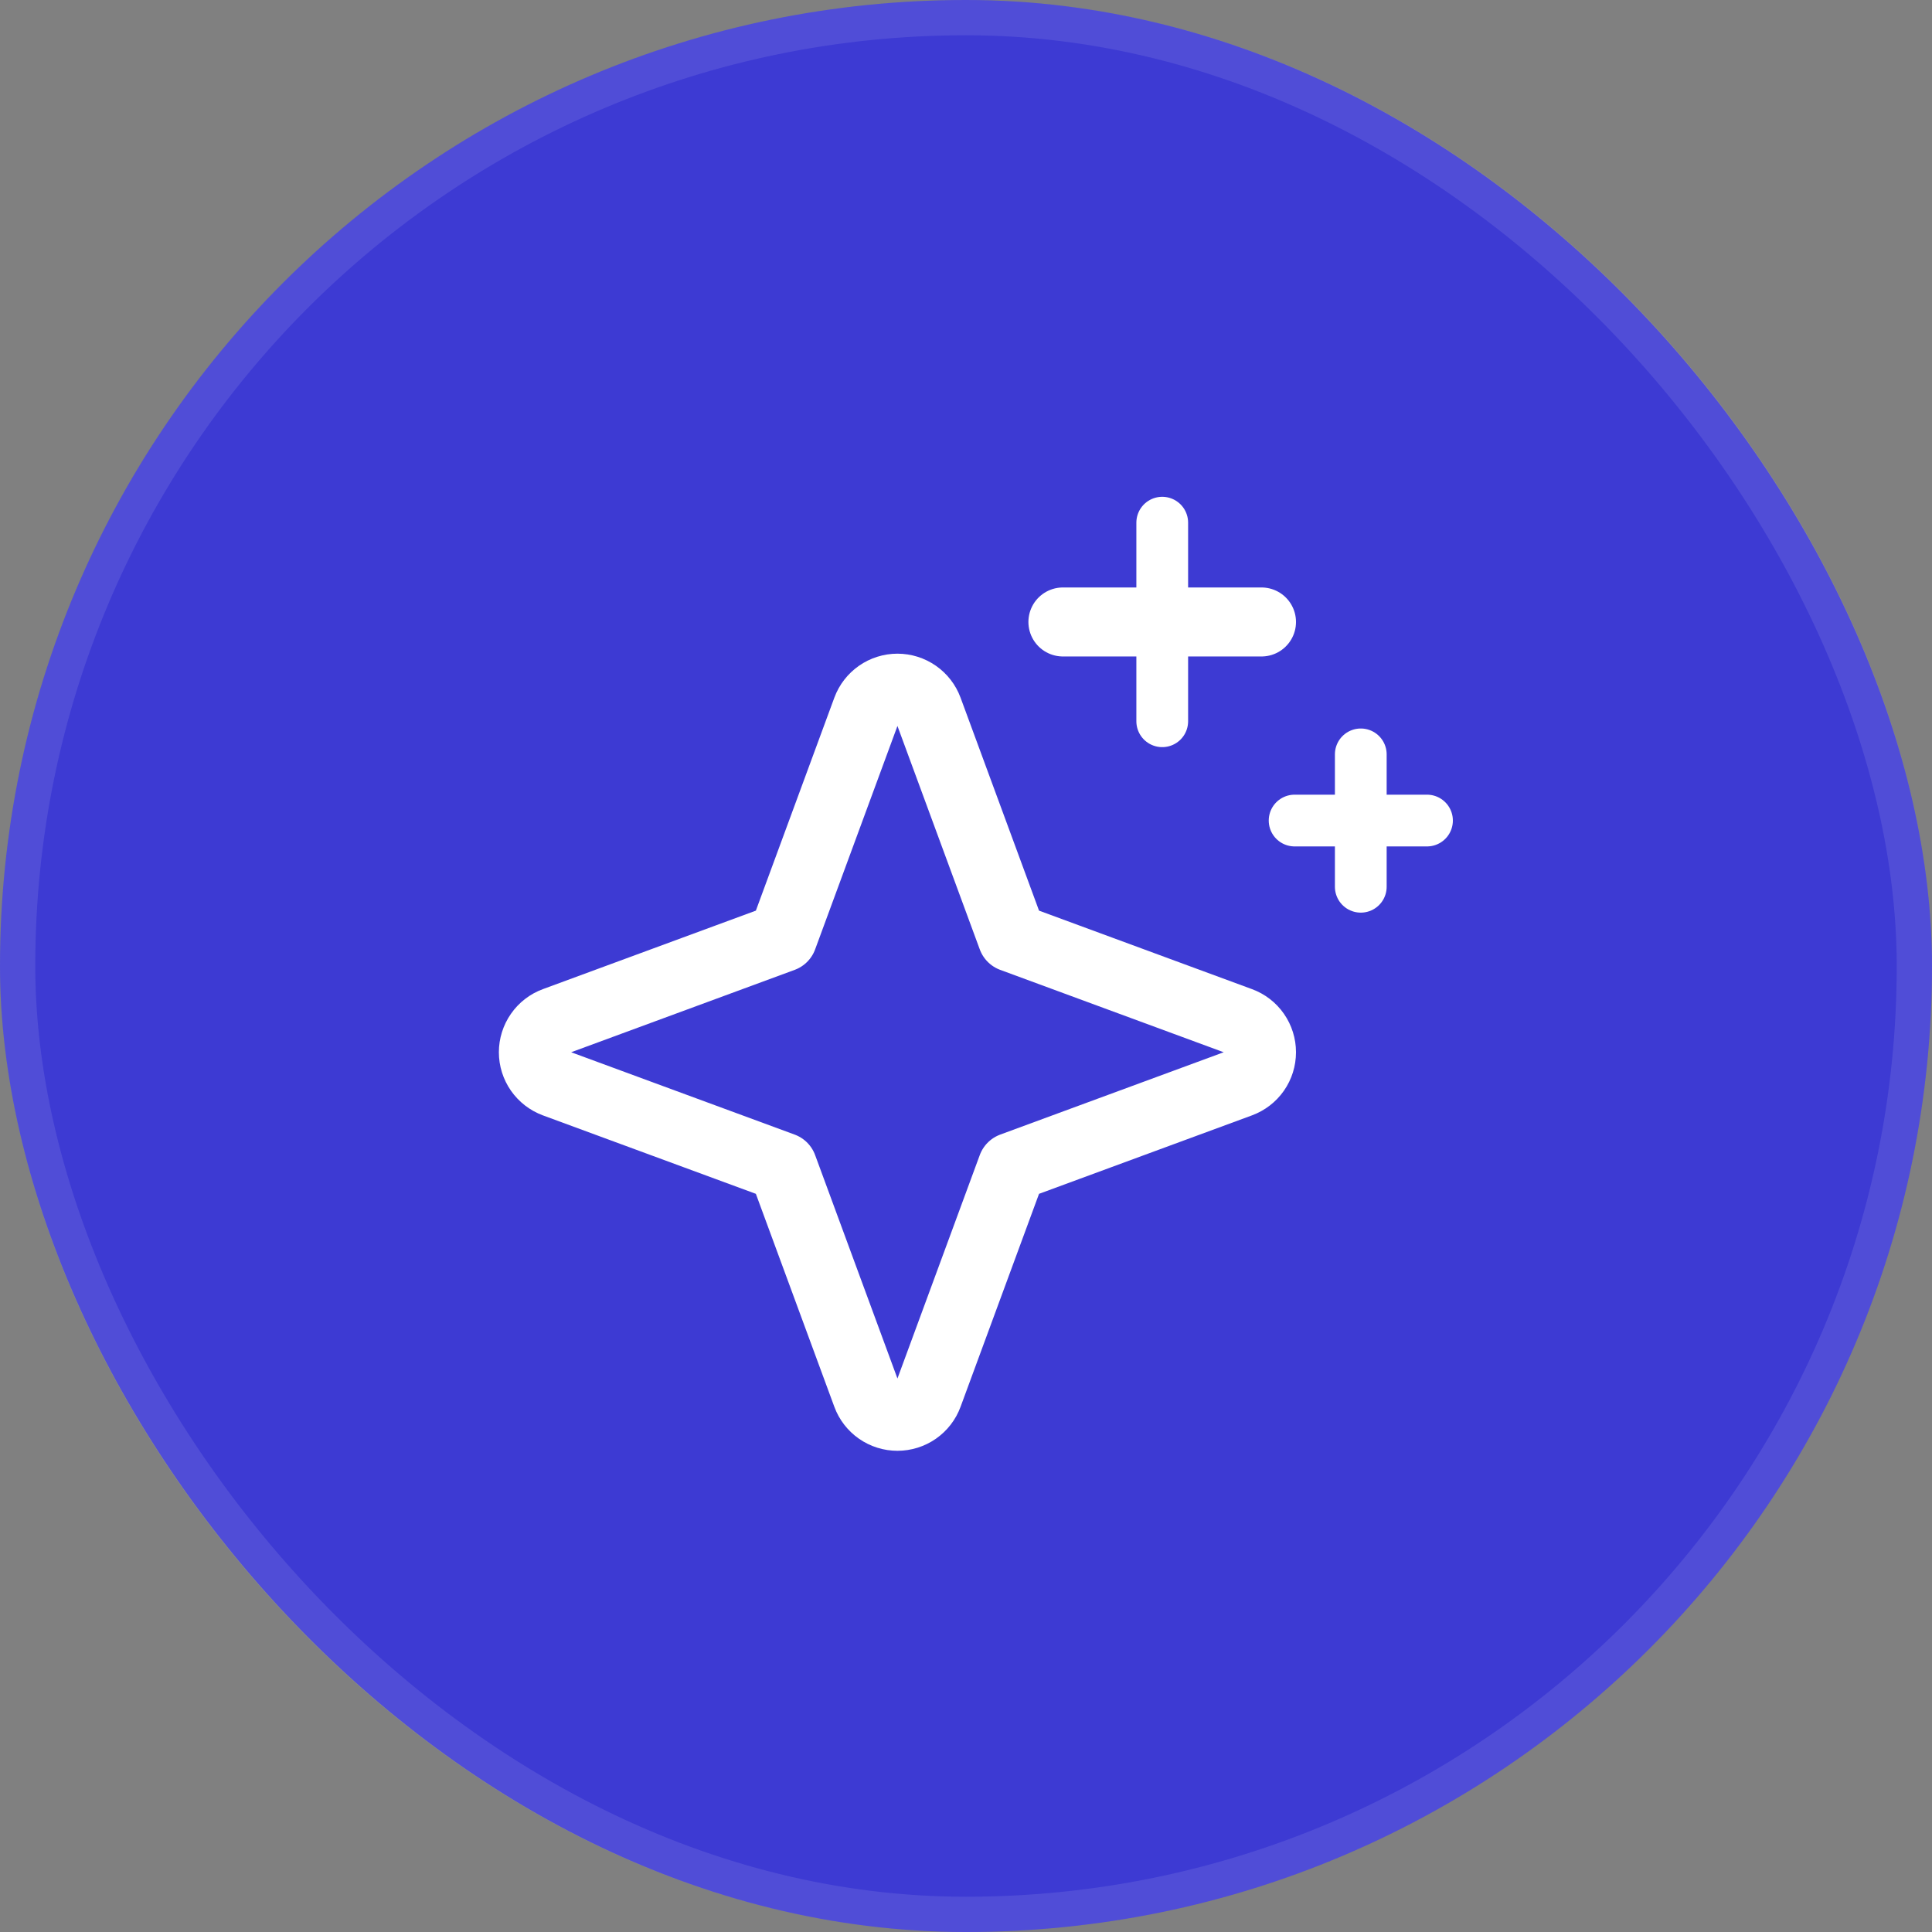 <svg width="56" height="56" viewBox="0 0 56 56" fill="none" xmlns="http://www.w3.org/2000/svg">
<rect x="0" y="0" width="56" height="56" fill="#808080" stroke="none"/>
<rect width="56" height="56" rx="28" fill="#3D3AD3"/>
<rect x="0.511" y="0.511" width="54.978" height="54.978" rx="27.489" stroke="white" stroke-opacity="0.1" stroke-width="1.022"/>
<path d="M22.688 33.825L16.081 31.391C15.899 31.323 15.742 31.202 15.631 31.043C15.52 30.884 15.46 30.694 15.46 30.5C15.46 30.306 15.52 30.116 15.631 29.957C15.742 29.797 15.899 29.676 16.081 29.609L22.688 27.174L25.122 20.568C25.189 20.386 25.311 20.229 25.47 20.118C25.629 20.007 25.819 19.947 26.013 19.947C26.207 19.947 26.396 20.007 26.556 20.118C26.715 20.229 26.837 20.386 26.904 20.568L29.338 27.174L35.944 29.609C36.127 29.676 36.284 29.797 36.395 29.957C36.506 30.116 36.565 30.306 36.565 30.5C36.565 30.694 36.506 30.884 36.395 31.043C36.284 31.202 36.127 31.323 35.944 31.391L29.338 33.825L26.904 40.431C26.837 40.614 26.715 40.771 26.556 40.882C26.396 40.993 26.207 41.052 26.013 41.052C25.819 41.052 25.629 40.993 25.47 40.882C25.311 40.771 25.189 40.614 25.122 40.431L22.688 33.825Z" stroke="white" stroke-width="2" stroke-linecap="round" stroke-linejoin="round"/>
<path d="M33.688 15.15V20.906" stroke="white" stroke-width="1.5" stroke-linecap="round" stroke-linejoin="round"/>
<path d="M39.443 21.866V25.703" stroke="white" stroke-width="1.5" stroke-linecap="round" stroke-linejoin="round"/>
<path d="M30.809 18.028H36.565" stroke="white" stroke-width="2" stroke-linecap="round" stroke-linejoin="round"/>
<path d="M37.525 23.784H41.362" stroke="white" stroke-width="1.5" stroke-linecap="round" stroke-linejoin="round"/>
</svg>
